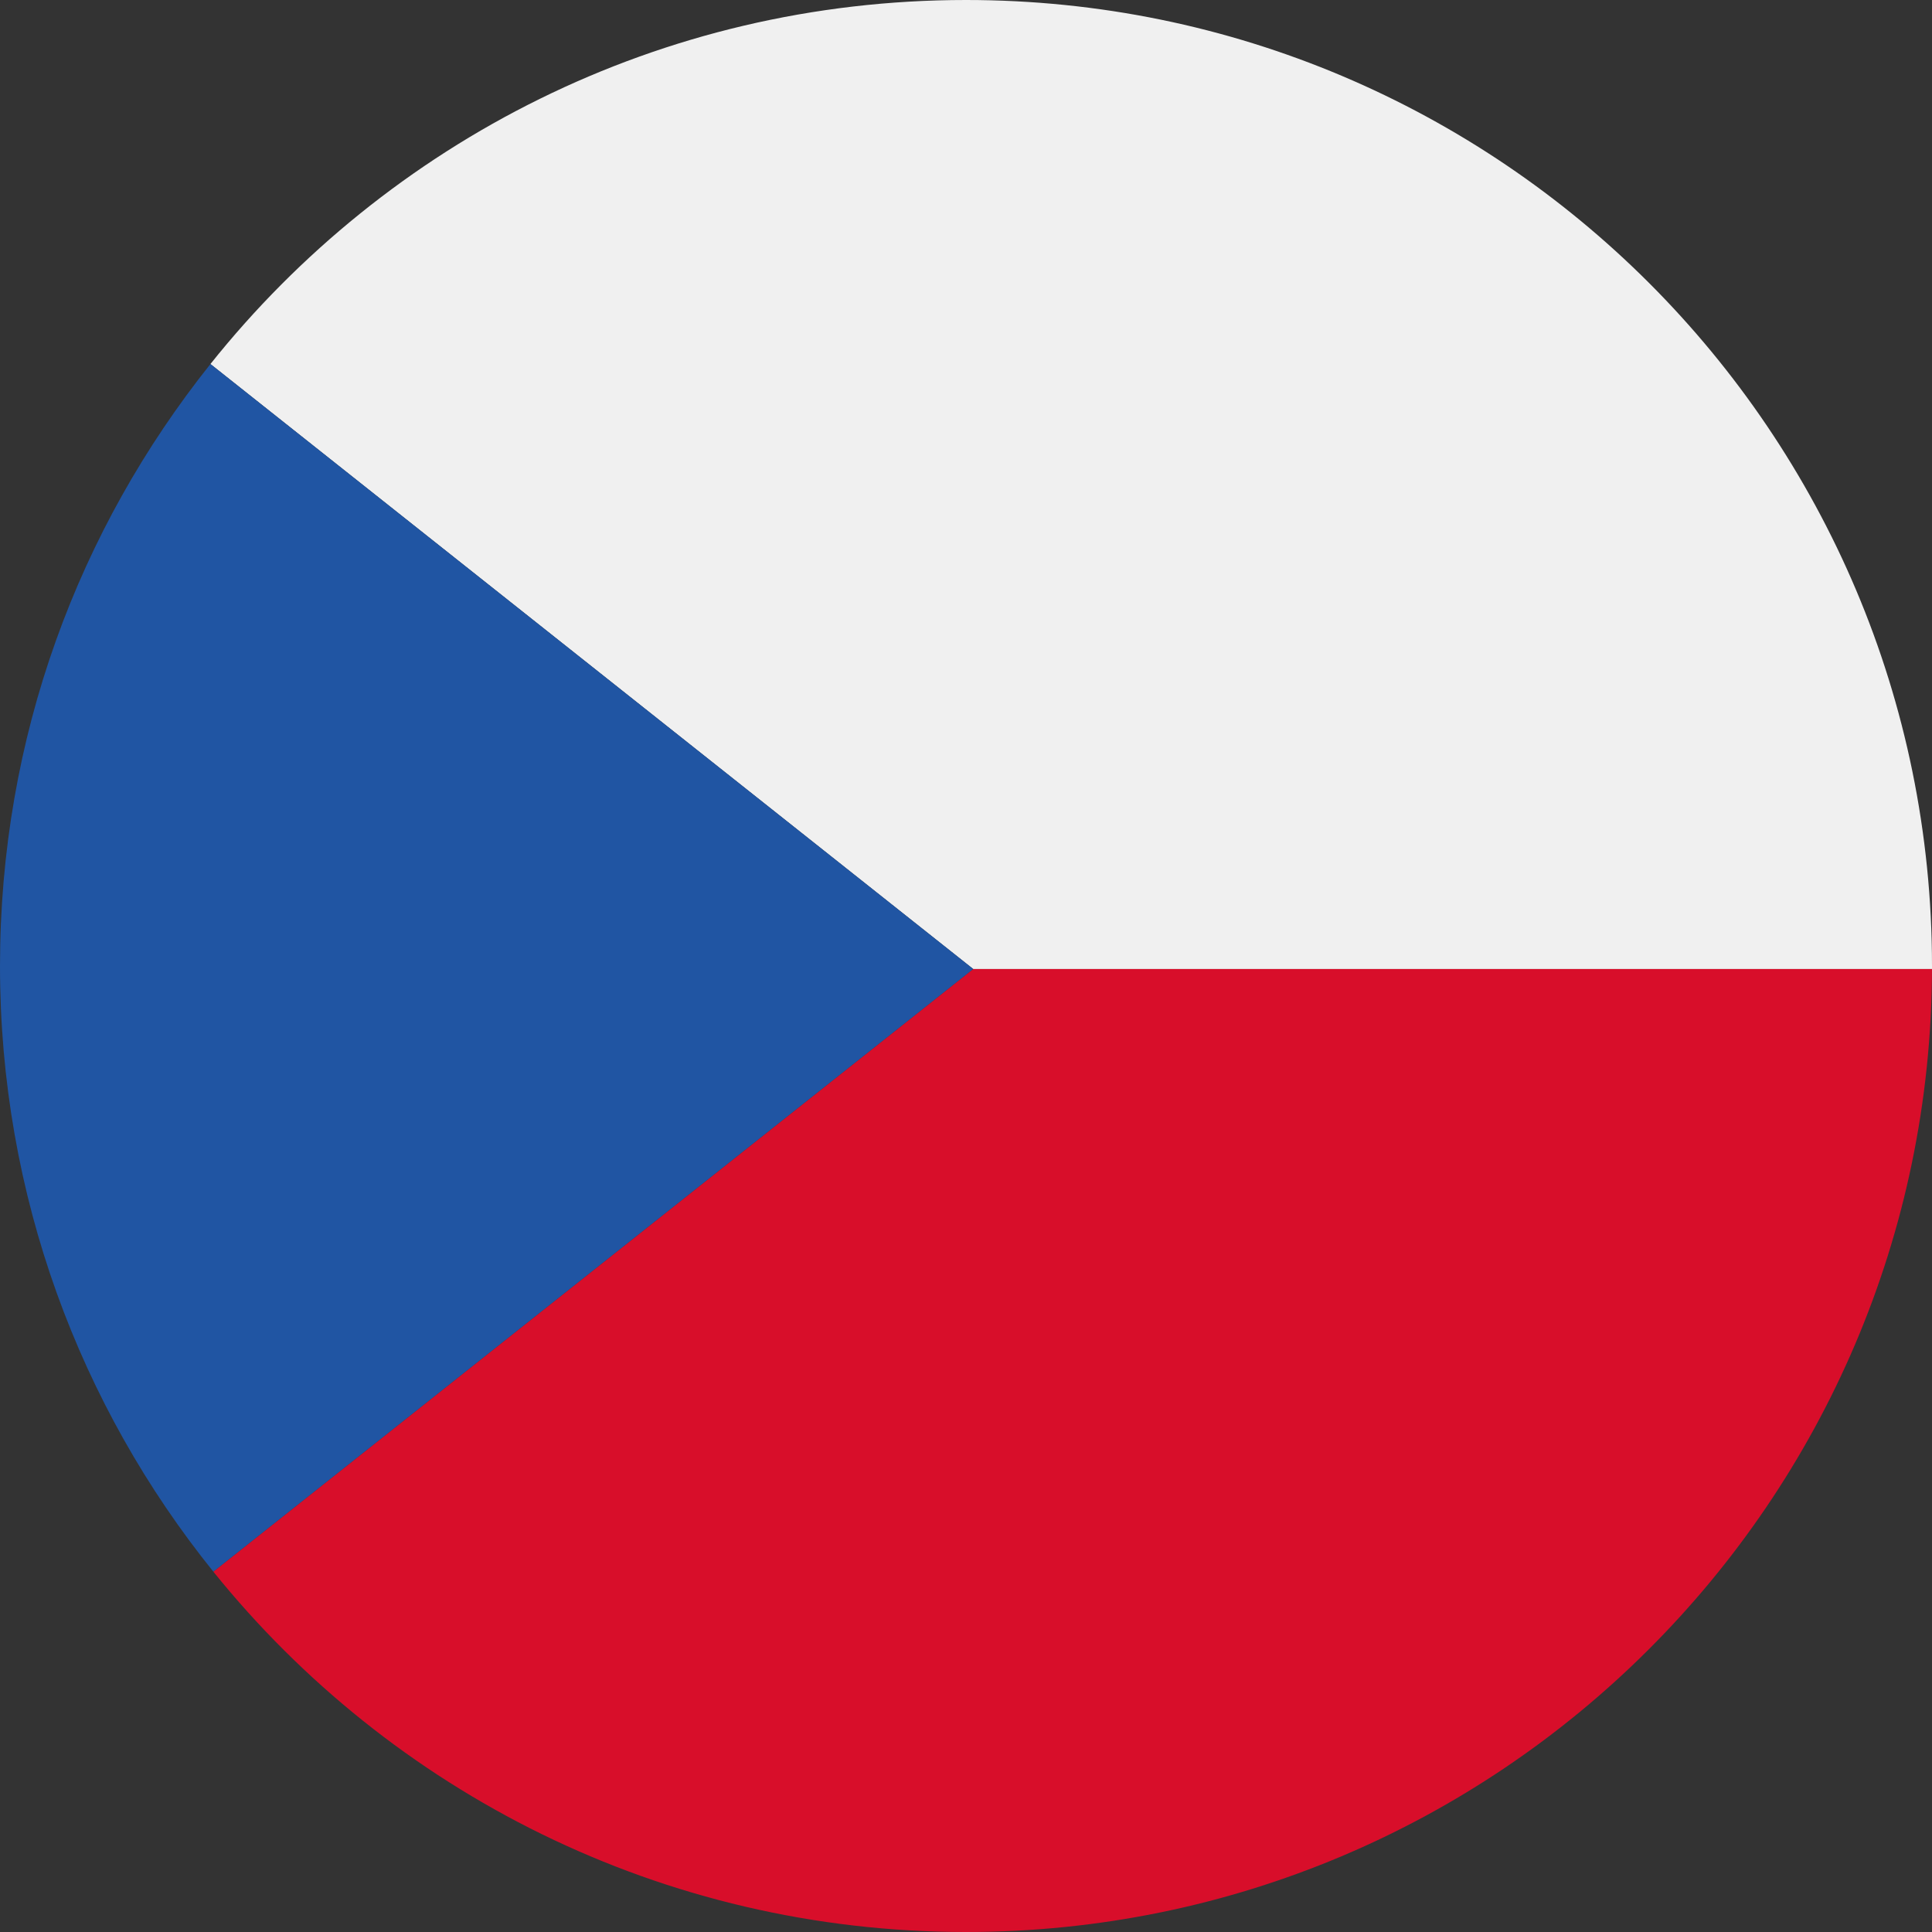 <svg xmlns="http://www.w3.org/2000/svg" id="Calque_2" data-name="Calque 2" viewBox="0 0 338.23 338.23"><rect x="0" y="0" width="338.23" height="338.23" fill="#333333" stroke="none"/><defs><style>      .cls-1 {        fill: #2055a3;      }      .cls-2 {        fill: #d80e2a;      }      .cls-3 {        fill: #f0f0f0;      }    </style></defs><g id="Calque_2-2" data-name="Calque 2"><g><path class="cls-3" d="M338.23,169.12v.53h-167.84L36.84,63.73C67.83,24.89,115.56,0,169.11,0c93.4,0,169.12,75.72,169.12,169.12Z"></path><path class="cls-1" d="M170.39,169.65l-133.03,105.51C13.99,246.16,0,209.27,0,169.12S13.78,92.64,36.84,63.73l133.55,105.92Z"></path><path class="cls-2" d="M338.23,169.65c-.29,93.16-75.9,168.58-169.12,168.58-53.25,0-100.75-24.61-131.75-63.07l133.03-105.51h167.84Z"></path></g></g></svg>